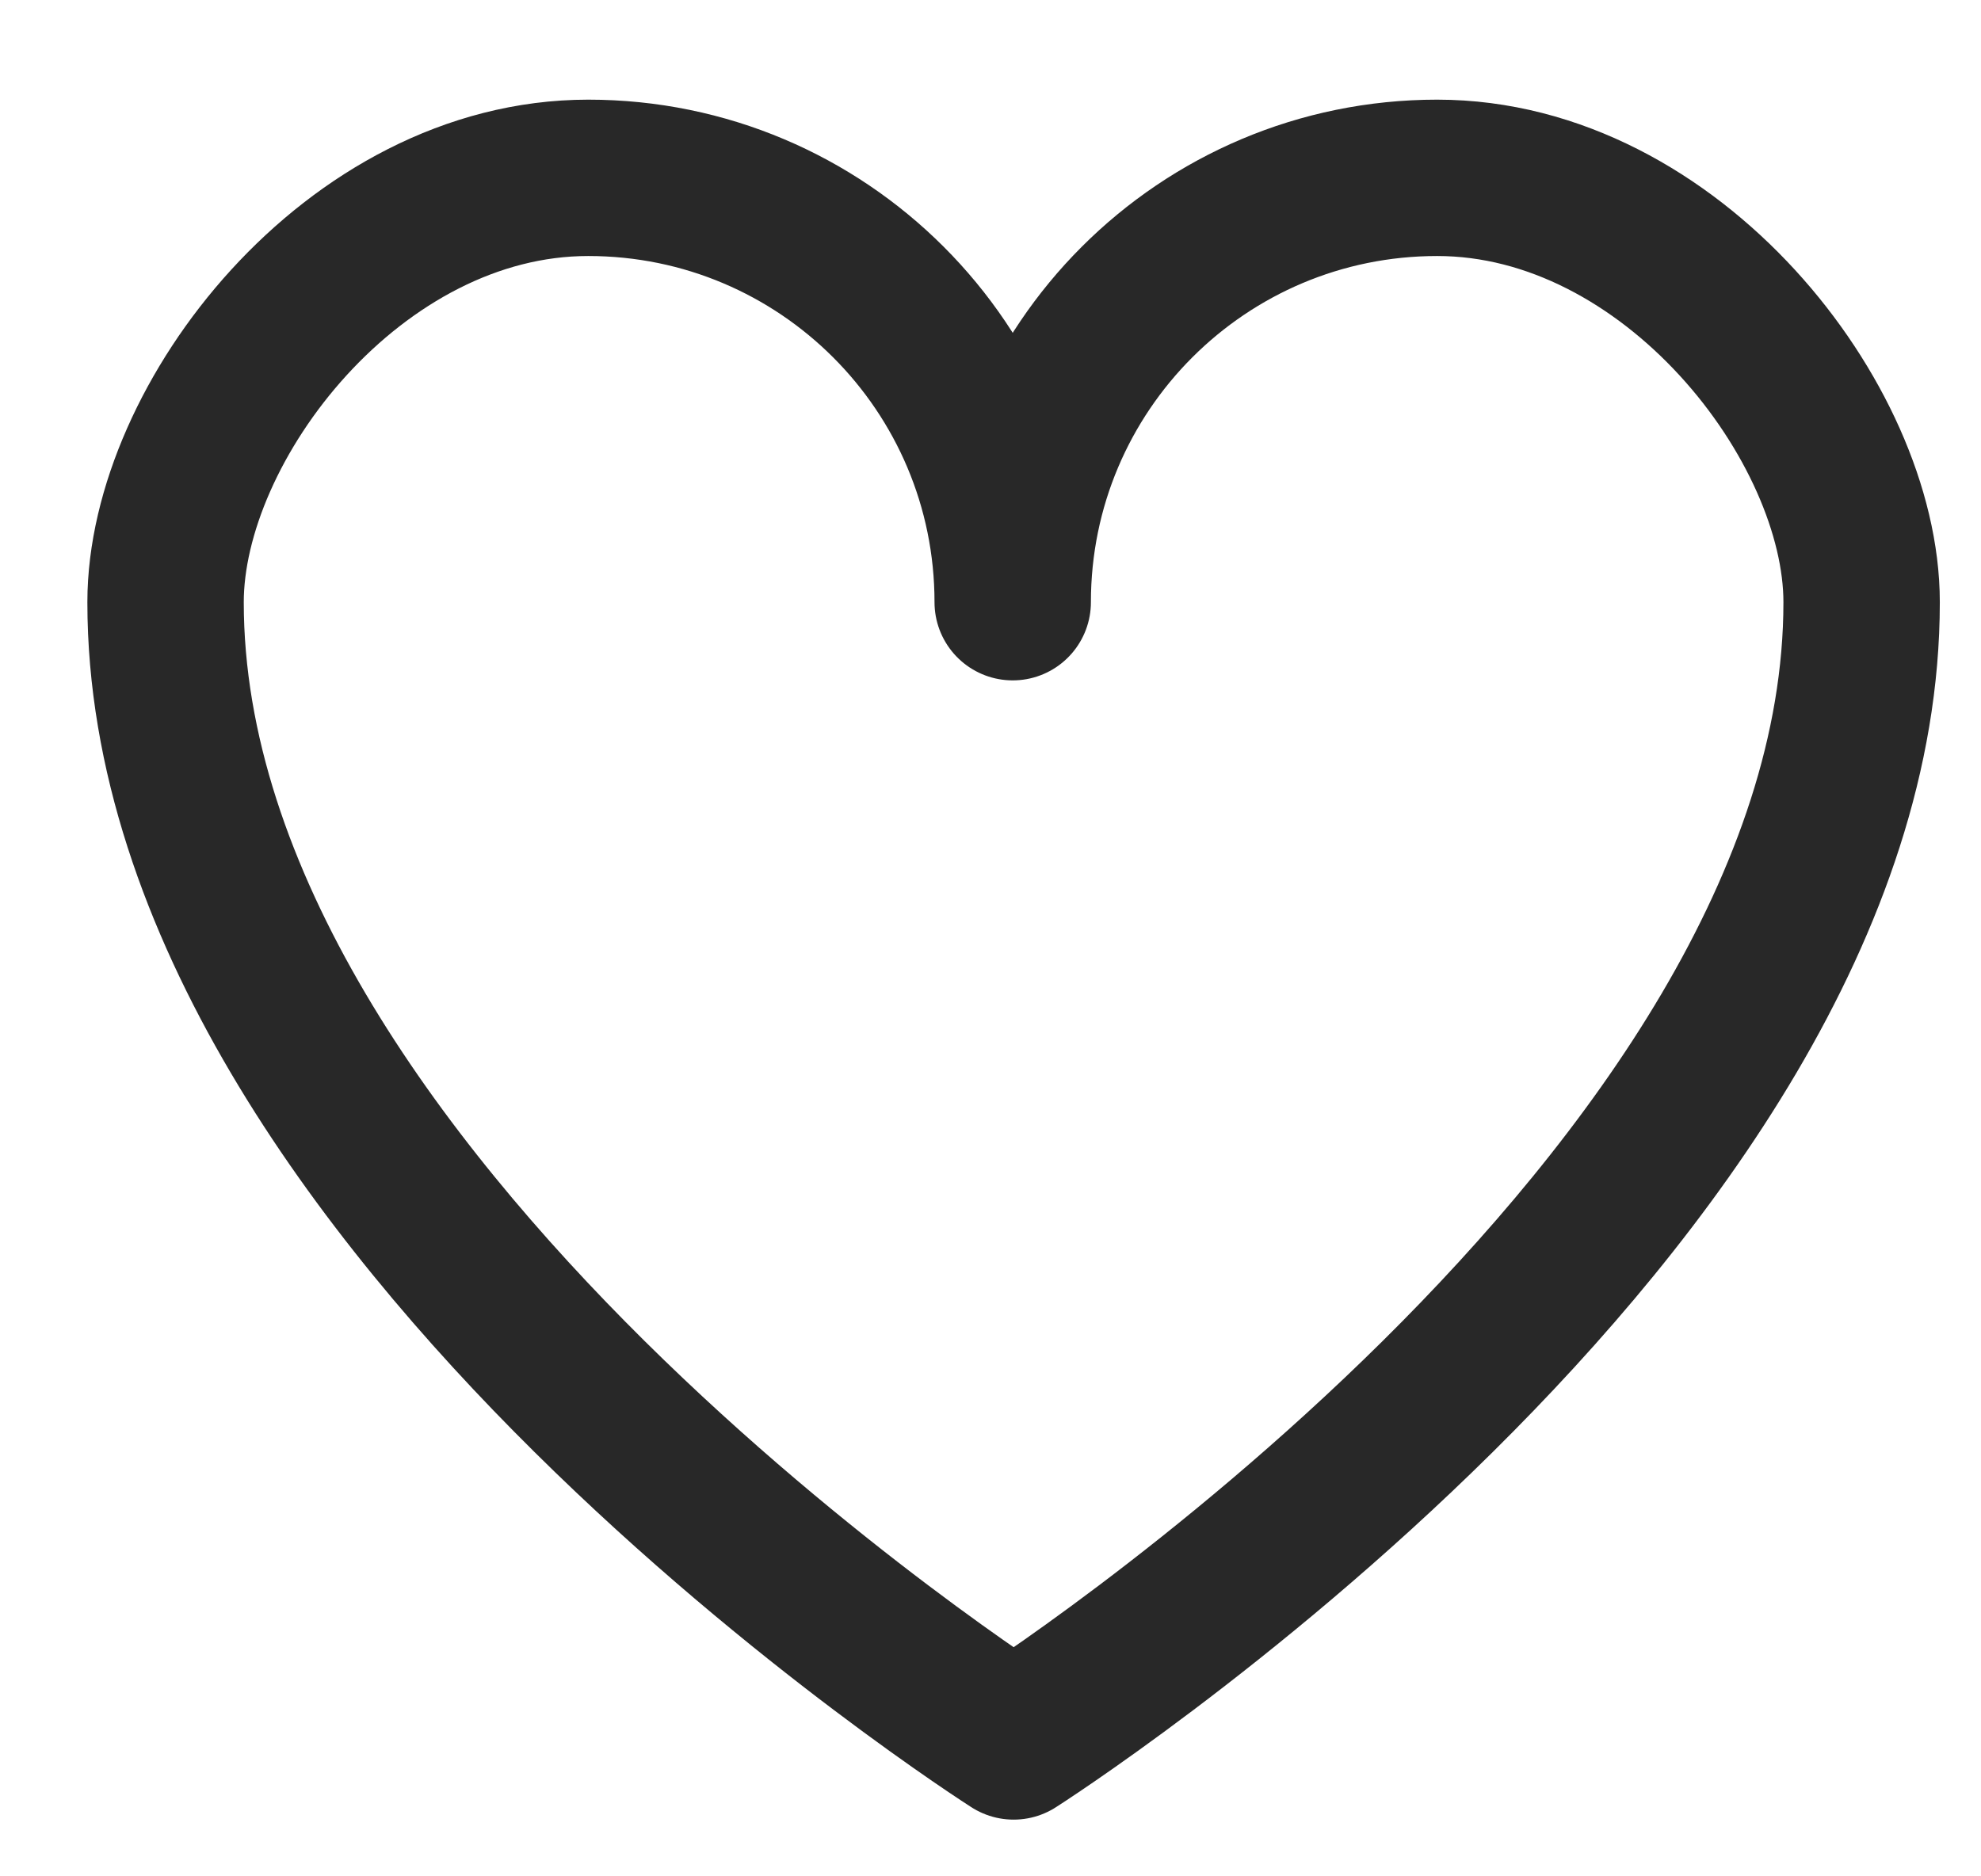 <svg width="19" height="18" viewBox="0 0 19 18" fill="none" xmlns="http://www.w3.org/2000/svg">
<g id="icon_heart">
<path id="Vector" d="M9.722 16.706C9.722 16.706 17.855 11.527 17.855 5.777C17.855 4.056 16.034 1.706 13.784 1.706C11.535 1.706 9.713 3.528 9.713 5.777C9.713 3.528 7.892 1.706 5.642 1.706C3.393 1.706 1.588 4.048 1.588 5.777C1.588 11.527 9.722 16.706 9.722 16.706Z" stroke="#282828" stroke-width="1.5" stroke-linecap="round" stroke-linejoin="round"/>
</g>
</svg>
